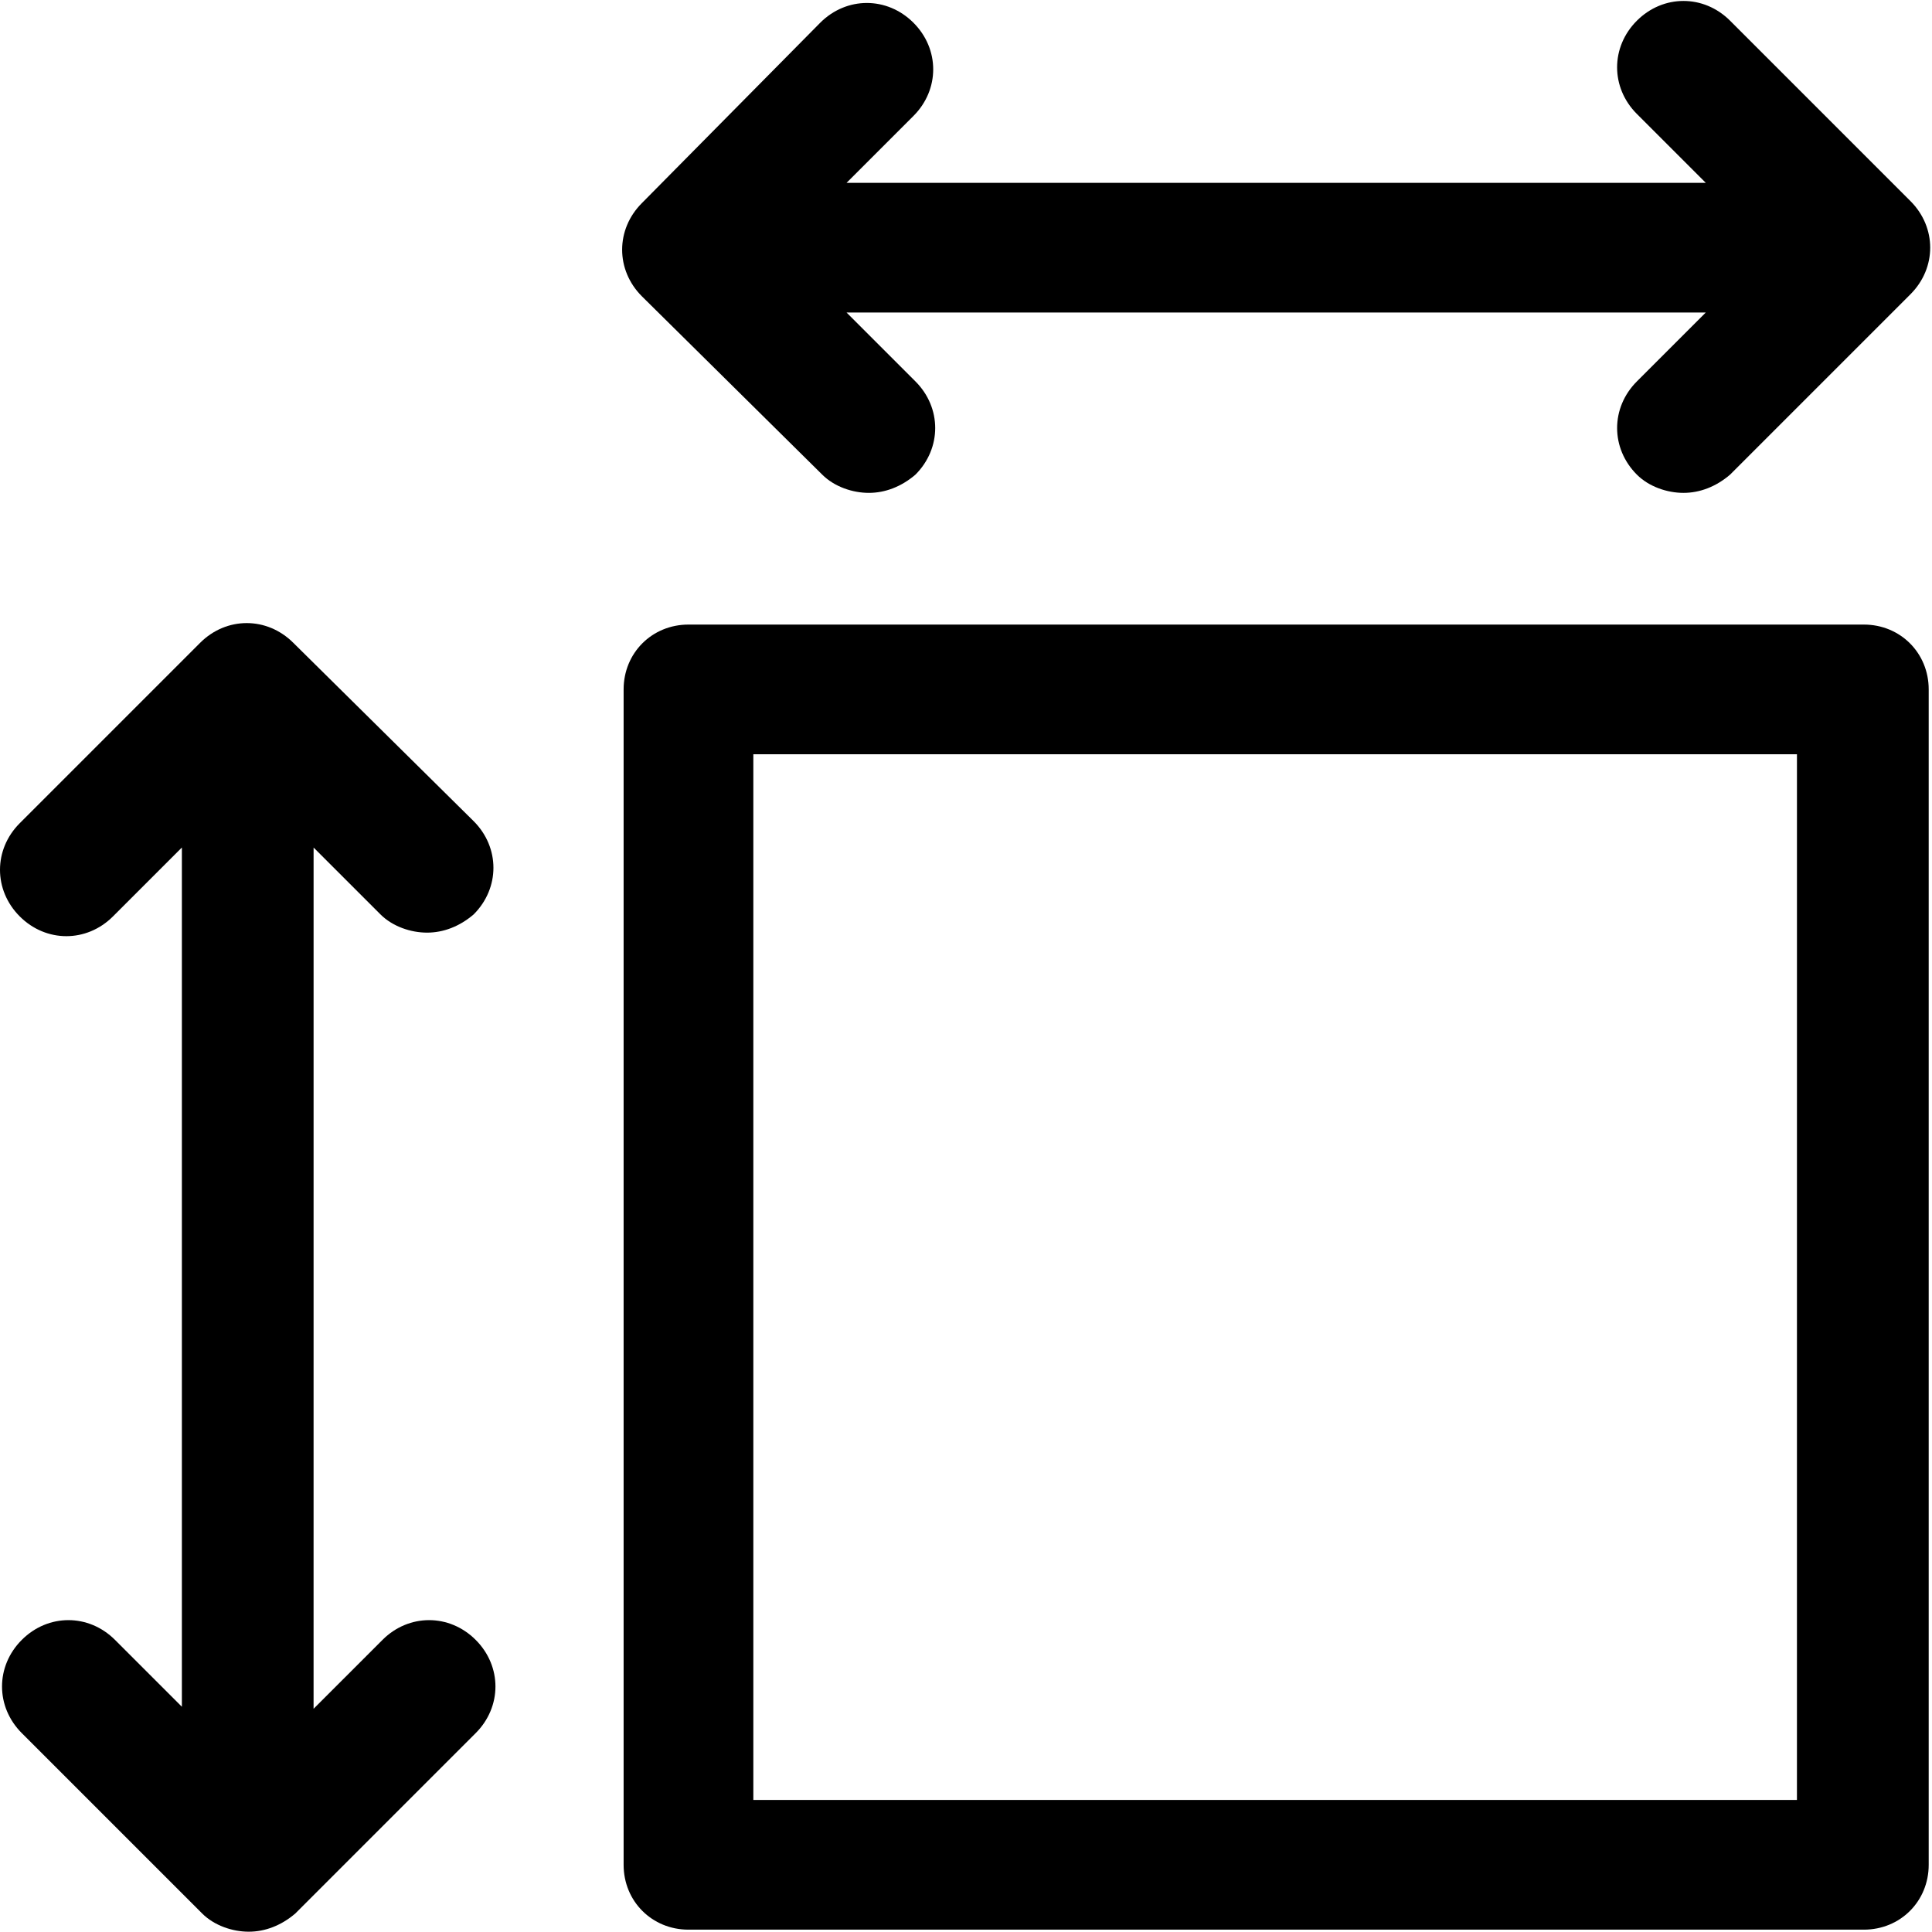 <svg width="602" height="602" viewBox="0 0 602 602" fill="none" xmlns="http://www.w3.org/2000/svg">
<path d="M256.204 147.893C259.991 151.68 265.678 153.576 270.725 153.576C275.778 153.576 280.83 151.68 285.247 147.893C293.455 139.685 293.455 127.055 285.247 118.847L263.777 97.377H531.511L510.042 118.847C501.833 127.055 501.833 139.685 510.042 147.893C513.828 151.68 519.516 153.576 524.563 153.576C529.615 153.576 534.667 151.68 539.084 147.893L595.282 91.696C603.49 83.488 603.49 70.857 595.282 62.649L539.084 6.452C530.876 -1.756 518.246 -1.756 510.038 6.452C501.83 14.66 501.829 27.291 510.038 35.499L531.507 56.968H263.787L284.626 36.129C292.834 27.921 292.834 15.291 284.626 7.083C276.417 -1.125 263.787 -1.126 255.579 7.083L200.011 63.28C191.803 71.488 191.803 84.119 200.011 92.327L256.204 147.893Z" fill="black"/>
<path d="M118.551 284.92C122.337 288.706 128.025 290.602 133.072 290.602C138.124 290.602 143.176 288.706 147.594 284.92C155.802 276.712 155.802 264.081 147.594 255.873L91.4 200.305C83.192 192.097 70.561 192.097 62.353 200.305L6.156 256.503C-2.052 264.711 -2.052 277.341 6.156 285.549C14.364 293.757 26.995 293.758 35.203 285.549L56.672 264.08V531.813L35.834 510.98C27.625 502.772 14.995 502.772 6.787 510.98C-1.421 519.188 -1.421 531.819 6.787 540.027L62.984 596.224C66.771 600.01 72.458 601.906 77.505 601.906C82.558 601.906 87.61 600.01 92.027 596.224L148.224 540.027C156.432 531.818 156.432 519.188 148.224 510.98C140.016 502.772 127.386 502.772 119.178 510.98L97.708 532.449L97.713 264.089L118.551 284.92Z" fill="black"/>
<path d="M580.764 194.613H214.524C203.16 194.613 194.316 203.452 194.316 214.821V581.061C194.316 592.426 203.155 601.269 214.524 601.269H580.764C592.129 601.269 600.972 592.431 600.972 581.061V214.821C600.972 203.457 592.128 194.613 580.764 194.613V194.613ZM560.562 560.853H234.735V235.027H559.922L559.916 560.853H560.562Z" fill="black"/>
</svg>
